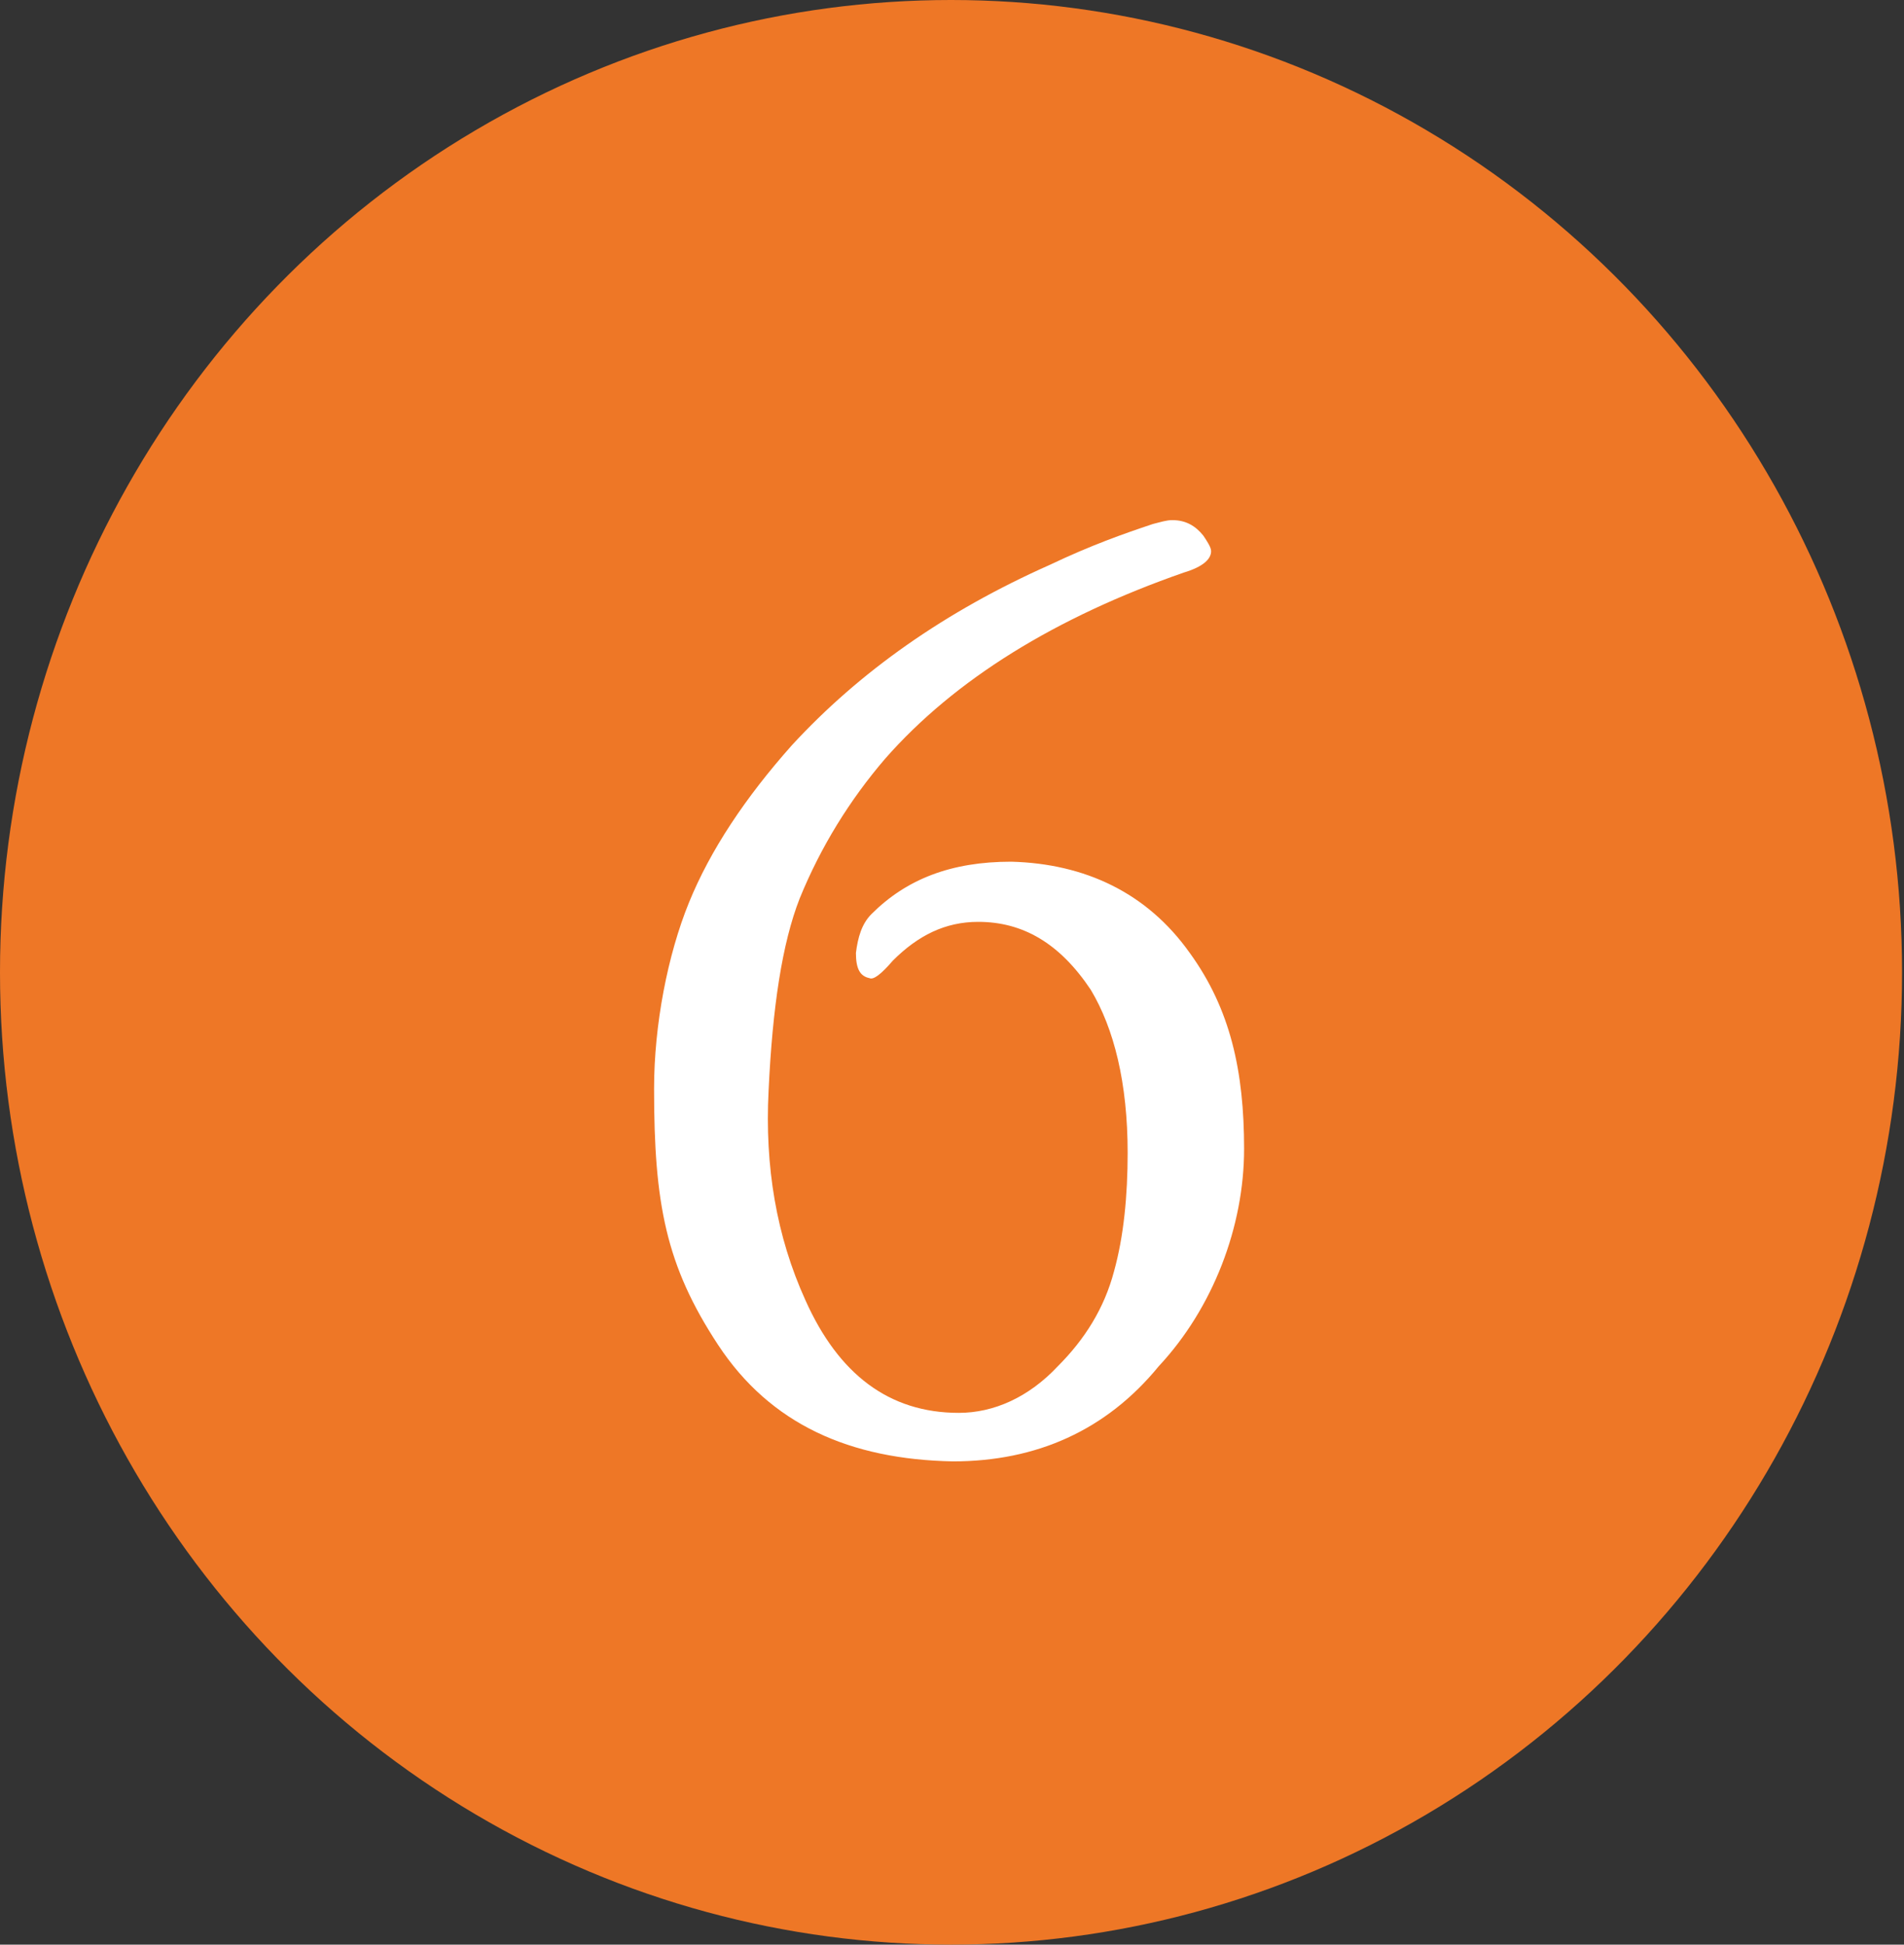 <?xml version="1.0" encoding="utf-8"?>
<!-- Generator: Adobe Illustrator 24.2.0, SVG Export Plug-In . SVG Version: 6.00 Build 0)  -->
<svg version="1.1" id="レイヤー_1" xmlns="http://www.w3.org/2000/svg" xmlns:xlink="http://www.w3.org/1999/xlink" x="0px"
	 y="0px" viewBox="0 0 98.1 100.2" style="enable-background:new 0 0 98.1 100.2;" xml:space="preserve">
<rect x="0" y="0" width="98.1" height="100.2" fill="#333333" stroke="none"/>
<style type="text/css">
	.st0{fill-rule:evenodd;clip-rule:evenodd;fill:#EE7726;}
	.st1{fill:#FFFFFF;}
</style>
<g id="楕円形_1_2_">
	<g>
		<ellipse class="st0" cx="49" cy="50.1" rx="49" ry="50.1"/>
	</g>
</g>
<g>
	<path class="st1" d="M49.1,75.3c-5.3-0.1-9.4-1.9-12.1-6c-2.7-4.1-3.3-7.3-3.3-13.2c0-3.3,0.7-6.9,1.8-9.6c1.1-2.7,2.9-5.4,5.3-8.1
		c3.5-3.8,7.9-6.9,13.3-9.3c2.1-1,3.8-1.6,5.3-2.1c0.4-0.1,0.7-0.2,1-0.2c0.7,0,1.2,0.3,1.6,0.8c0.2,0.3,0.4,0.6,0.4,0.8
		c0,0.4-0.4,0.8-1.4,1.1c-6.6,2.3-11.8,5.5-15.4,9.6c-1.8,2.1-3.3,4.5-4.4,7.2c-0.9,2.3-1.4,5.6-1.6,9.9c-0.2,3.9,0.4,7.5,1.9,10.8
		c1.7,3.8,4.3,5.8,7.9,5.8c1.8,0,3.6-0.8,5.1-2.4c1.4-1.4,2.4-3,2.9-4.9c0.5-1.8,0.7-3.9,0.7-6.1c0-3.6-0.7-6.4-1.9-8.4
		c-1.6-2.4-3.5-3.5-5.8-3.5c-1.7,0-3.1,0.7-4.4,2c-0.6,0.7-1,1-1.2,0.9c-0.5-0.1-0.7-0.5-0.7-1.3c0.1-0.8,0.3-1.5,0.8-2
		c1.8-1.8,4.1-2.7,7.2-2.7c3.8,0.1,7,1.6,9.2,4.7c2.1,2.9,2.8,6.1,2.8,10.1c0,4-1.6,8.2-4.4,11.2C57,73.7,53.4,75.3,49.1,75.3z"/>
</g>
</svg>
